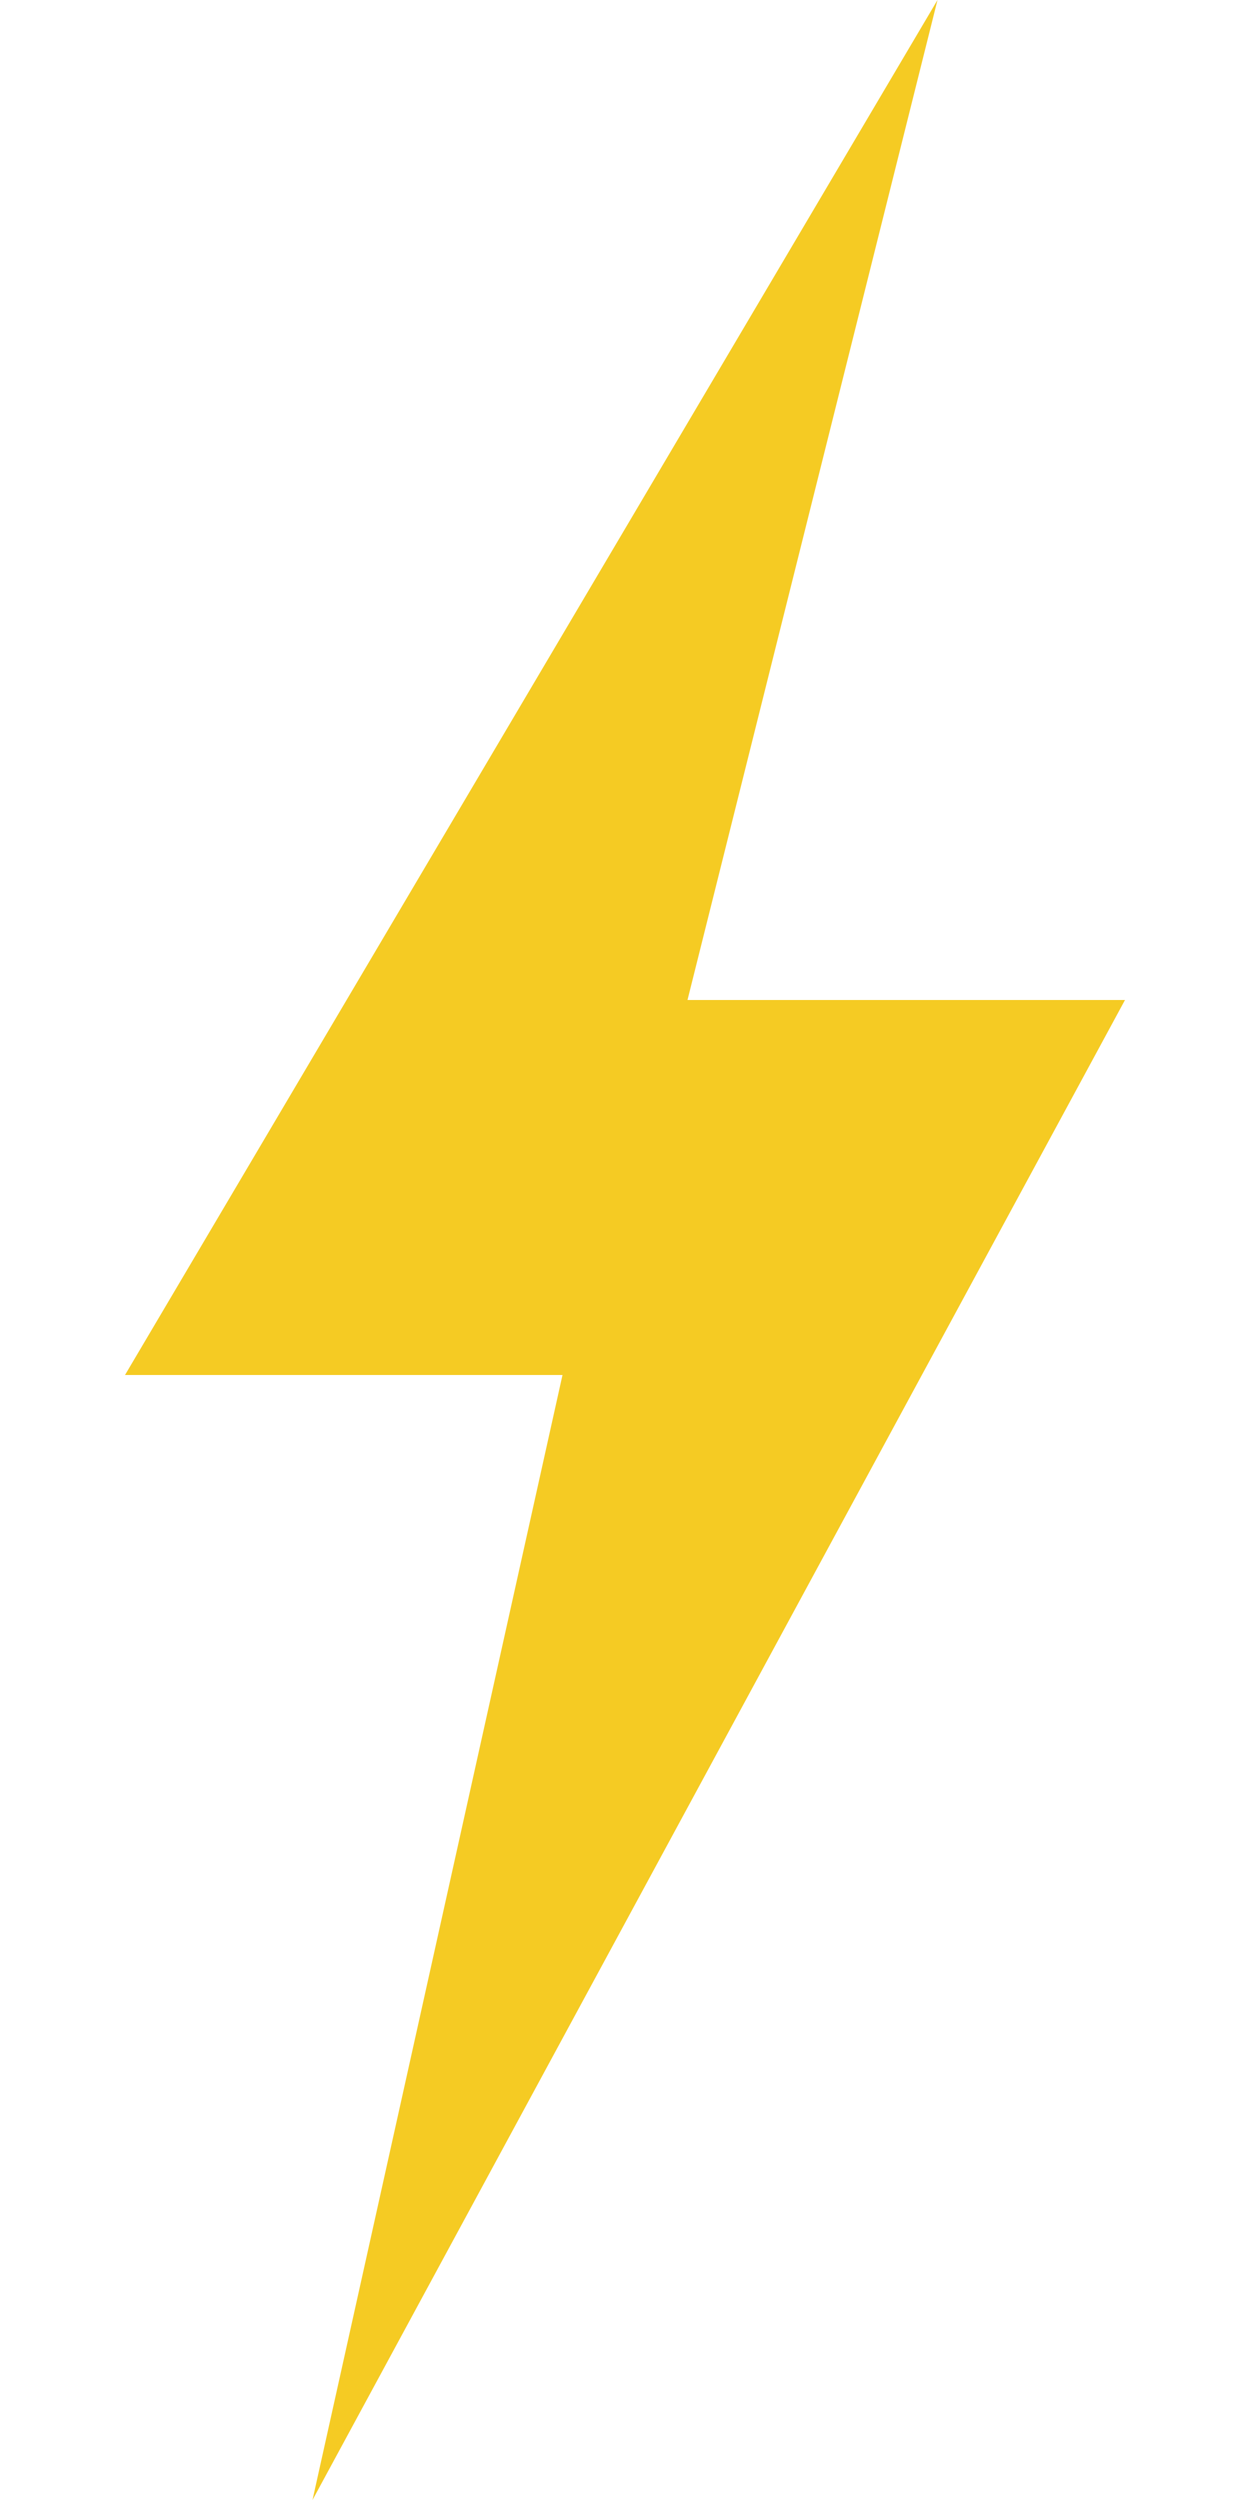 <svg 
  width="100" 
  height="200" 
  viewBox="0 0 100 200" 
  fill="#F5CB23" 
  xmlns="http://www.w3.org/2000/svg"
>
  <path 
    d="M75 0L10 110H45L25 200L90 80H55L75 0Z" 
    fill="#F5CB23"
  />
</svg>